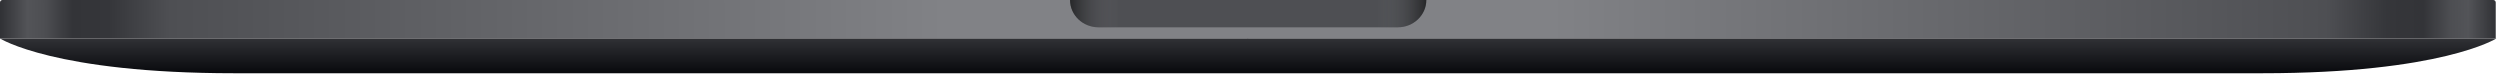 <?xml version="1.0" encoding="utf-8"?>
<svg xmlns="http://www.w3.org/2000/svg" fill="none" height="100%" overflow="visible" preserveAspectRatio="none" style="display: block;" viewBox="0 0 656 20" width="100%">
<g id="Bottom Casing (Space Gray)">
<g id="Group">
<path d="M0 0.651C0 0.292 0.292 0 0.651 0H326.87C327.23 0 327.522 0.292 327.522 0.651V10.098H0V0.651Z" fill="url(#paint0_linear_0_1113)" id="Rectangle 2.1"/>
<path d="M654.88 0.651C654.88 0.292 654.589 3.16799e-05 654.229 3.16799e-05H328.01C327.65 3.16799e-05 327.359 0.292 327.359 0.651V10.098H654.88V0.651Z" fill="url(#paint1_linear_0_1113)" id="Rectangle 2.2"/>
</g>
<path d="M288.271 7.166H366.772C370.91 7.166 374.264 3.958 374.264 3.16799e-05H280.779C280.779 3.958 284.134 7.166 288.271 7.166Z" fill="#4E4F53" id="Rectangle 3"/>
<path d="M288.271 7.166H366.772C370.91 7.166 374.264 3.958 374.264 3.16799e-05H280.779C280.779 3.958 284.134 7.166 288.271 7.166Z" fill="url(#paint2_linear_0_1113)" id="Rectangle 3.1"/>
<path d="M655.043 10.098C654.979 10.138 640.606 19.218 593.644 19.218H61.4C14.332 19.218 0 10.098 0 10.098H655.043Z" fill="url(#paint3_linear_0_1113)" id="Union"/>
</g>
<defs>
<linearGradient gradientUnits="userSpaceOnUse" id="paint0_linear_0_1113" x1="-5.63609e-07" x2="327.522" y1="5.211" y2="5.211">
<stop stop-color="#303135"/>
<stop offset="0.022" stop-color="#535458"/>
<stop offset="0.036" stop-color="#4D4E52"/>
<stop offset="0.058" stop-color="#333438"/>
<stop offset="0.087" stop-color="#35363A"/>
<stop offset="0.136" stop-color="#4E4F53"/>
<stop offset="0.757" stop-color="#818286"/>
<stop offset="1" stop-color="#818286"/>
</linearGradient>
<linearGradient gradientUnits="userSpaceOnUse" id="paint1_linear_0_1113" x1="654.88" x2="327.359" y1="5.211" y2="5.211">
<stop stop-color="#303135"/>
<stop offset="0.022" stop-color="#535458"/>
<stop offset="0.036" stop-color="#4D4E52"/>
<stop offset="0.058" stop-color="#333438"/>
<stop offset="0.087" stop-color="#35363A"/>
<stop offset="0.136" stop-color="#4E4F53"/>
<stop offset="0.757" stop-color="#818286"/>
<stop offset="1" stop-color="#818286"/>
</linearGradient>
<linearGradient gradientUnits="userSpaceOnUse" id="paint2_linear_0_1113" x1="280.779" x2="374.264" y1="3.583" y2="3.583">
<stop stop-opacity="0.5"/>
<stop offset="0.139" stop-color="#818487" stop-opacity="0"/>
<stop offset="0.861" stop-color="#818487" stop-opacity="0"/>
<stop offset="1" stop-opacity="0.5"/>
</linearGradient>
<linearGradient gradientUnits="userSpaceOnUse" id="paint3_linear_0_1113" x1="327.521" x2="327.521" y1="10.098" y2="19.218">
<stop stop-color="#303135"/>
<stop offset="1" stop-color="#08090D"/>
</linearGradient>
</defs>
</svg>